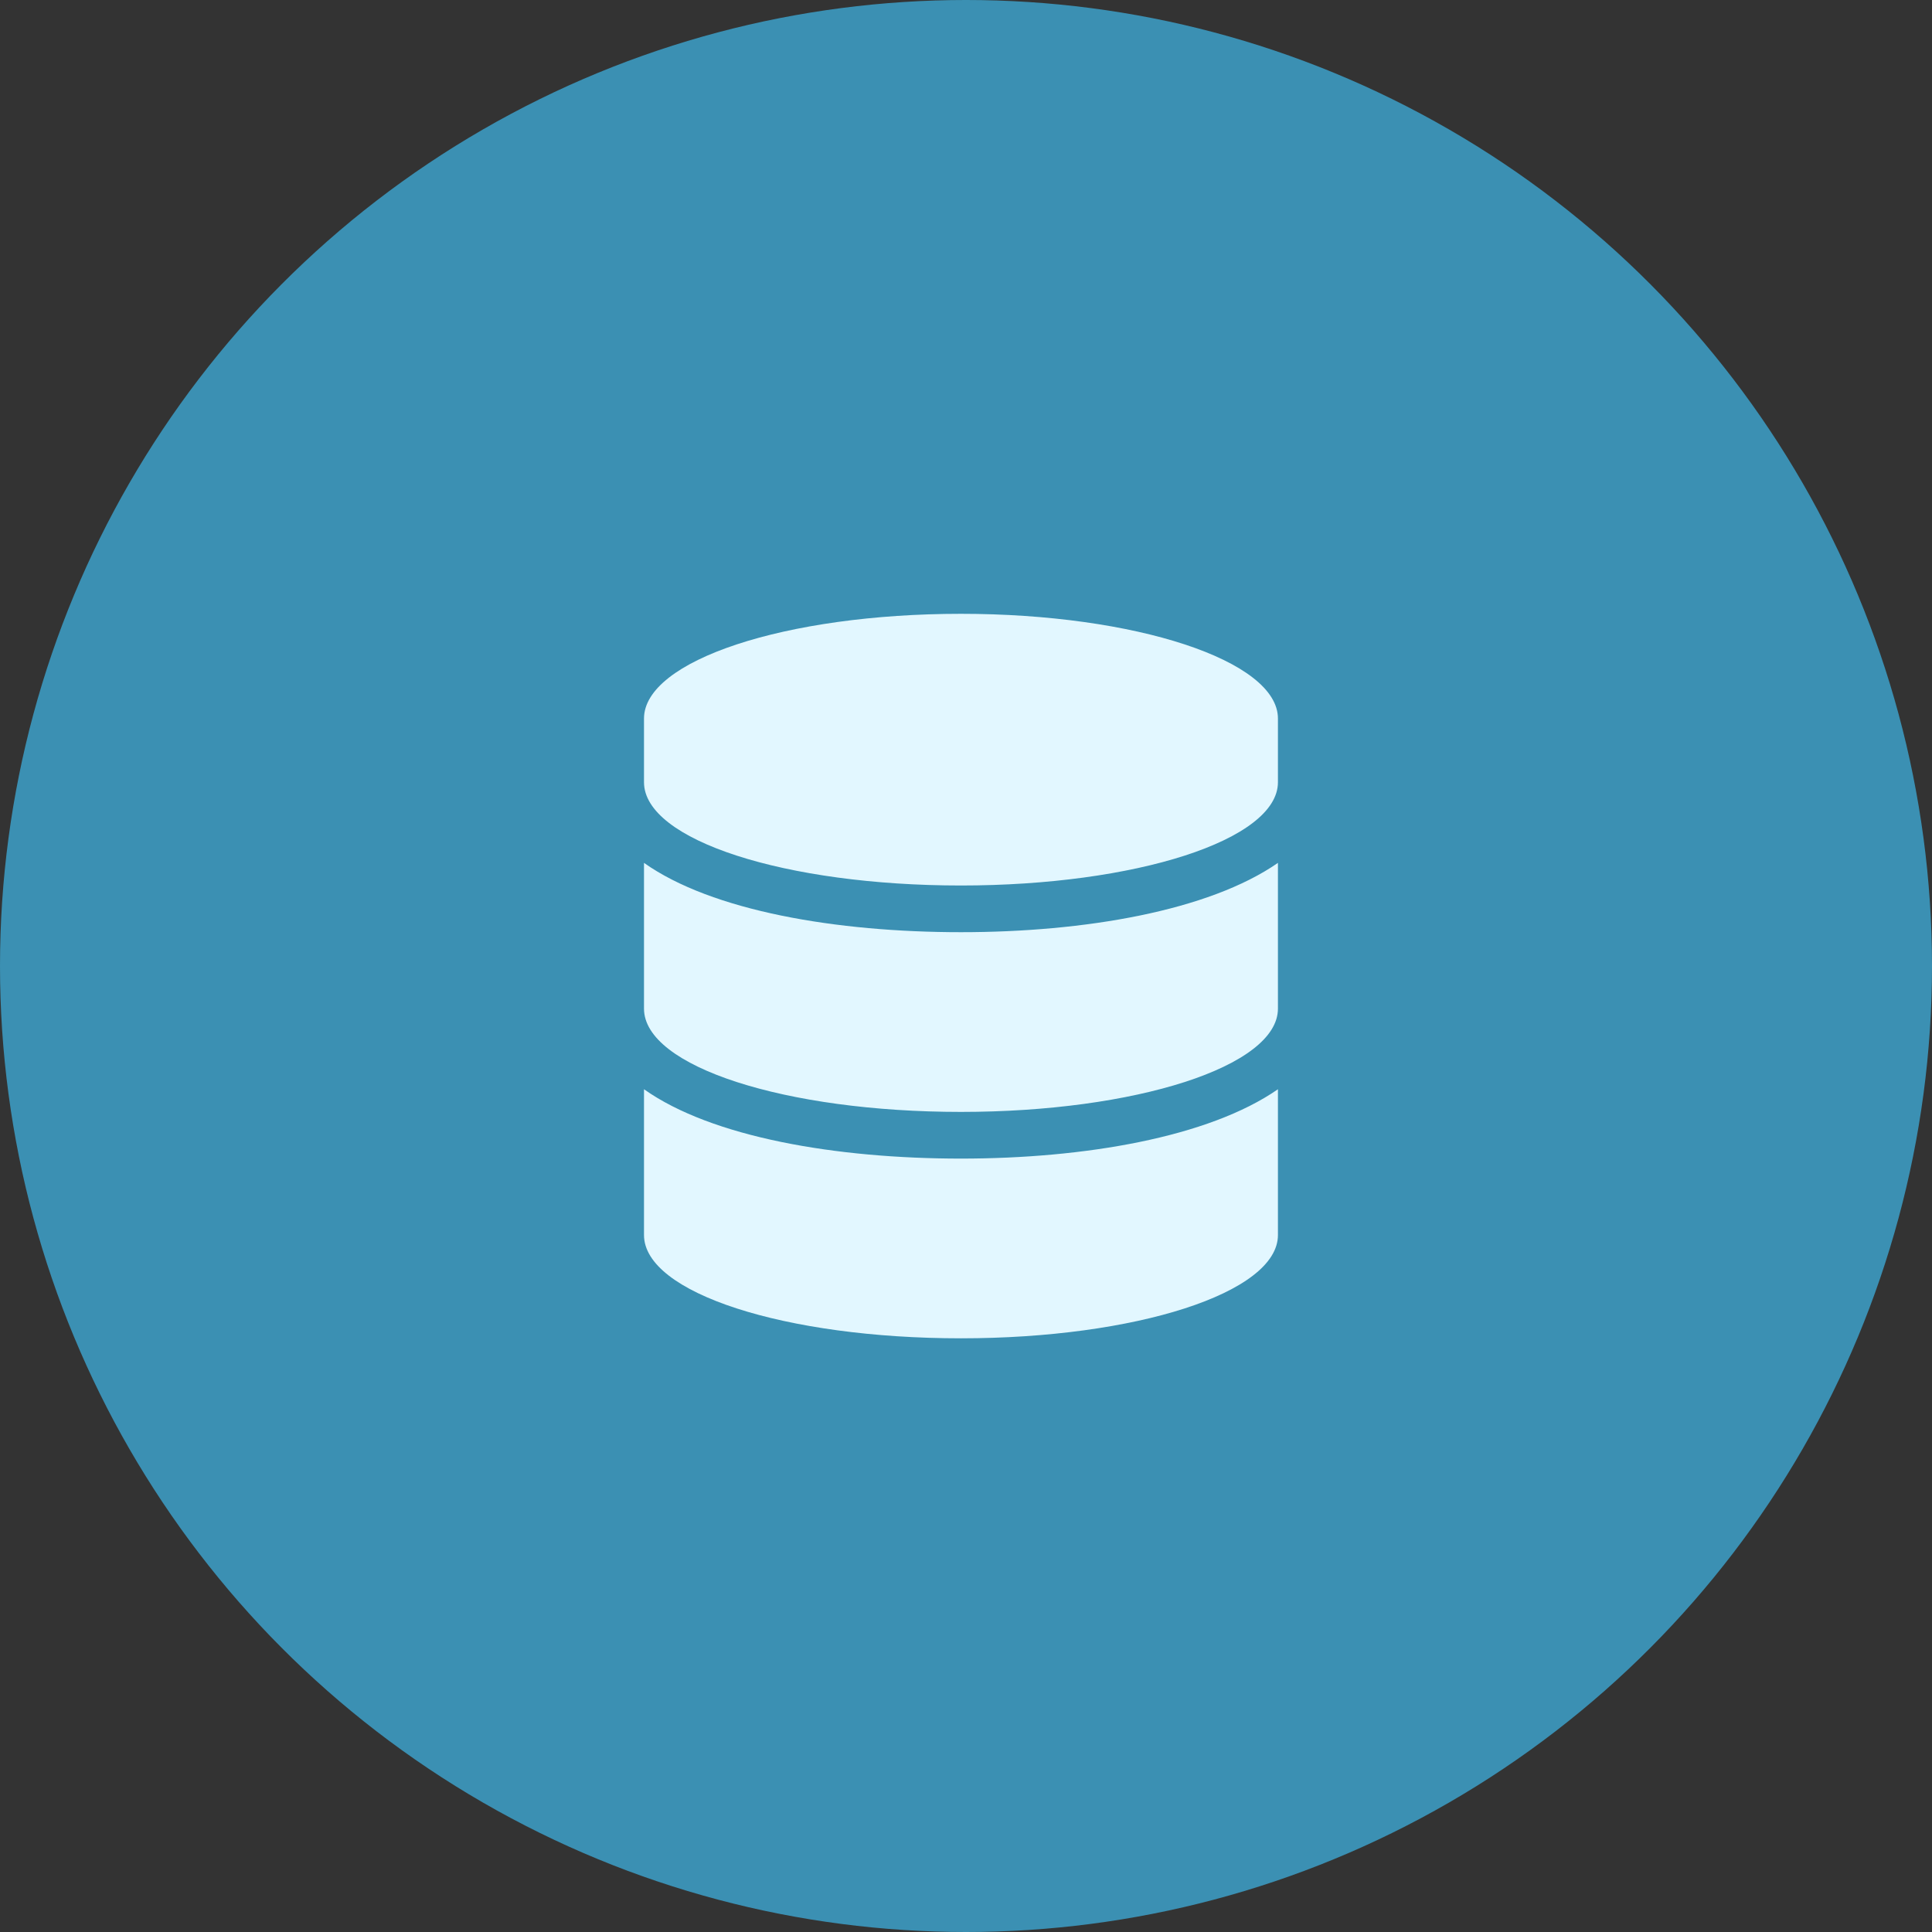 <svg width="48" height="48" viewBox="0 0 48 48" fill="none" xmlns="http://www.w3.org/2000/svg">
<rect x="0" y="0" width="48" height="48" fill="#333333" stroke="none"/>
<circle cx="24" cy="24" r="24" fill="#3B90B3"/>
<path d="M31.75 17.852C31.75 16.41 28.199 15.25 23.875 15.25C19.516 15.25 16 16.41 16 17.852V19.434C16 20.875 19.516 22 23.875 22C28.199 22 31.75 20.875 31.75 19.434V17.852ZM31.75 21.438C30.027 22.633 26.934 23.16 23.875 23.16C20.781 23.16 17.688 22.633 16 21.438V25.059C16 26.5 19.516 27.625 23.875 27.625C28.199 27.625 31.75 26.5 31.75 25.059V21.438ZM31.75 27.062C30.027 28.258 26.934 28.785 23.875 28.785C20.781 28.785 17.688 28.258 16 27.062V30.684C16 32.125 19.516 33.25 23.875 33.25C28.199 33.25 31.75 32.125 31.75 30.684V27.062Z" fill="#E2F7FF"/>
</svg>
